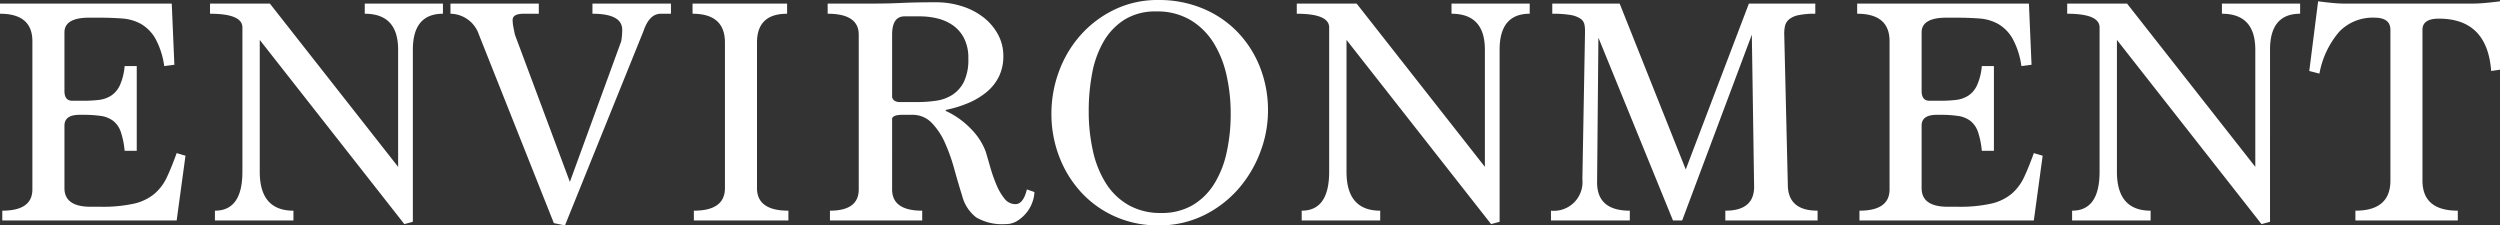 <svg xmlns="http://www.w3.org/2000/svg" width="152.84" height="13.78" viewBox="0 0 152.84 13.78">
  <rect x="0" y="0" width="152.84" height="13.78" fill="#333333" stroke="none"/>
  <path id="パス_65" data-name="パス 65" d="M1.1,0V-.6q1.84,0,1.84-1.3v-9.06q0-1.68-1.98-1.68v-.62h10.5l.16,3.74L11-9.44a4.87,4.87,0,0,0-.54-1.68,2.426,2.426,0,0,0-.87-.89,2.757,2.757,0,0,0-1.17-.34q-.66-.05-1.44-.05H6.42q-1.52,0-1.52.9v3.58q0,.6.48.6h.68a8.075,8.075,0,0,0,.93-.05,1.777,1.777,0,0,0,.76-.26,1.526,1.526,0,0,0,.54-.64,3.6,3.6,0,0,0,.29-1.17h.74v5.18H8.58a5.015,5.015,0,0,0-.24-1.17,1.437,1.437,0,0,0-.46-.66,1.609,1.609,0,0,0-.74-.3,7.027,7.027,0,0,0-1.08-.07H5.82q-.92,0-.92.66v3.82Q4.9-.84,6.5-.84h.62a8.763,8.763,0,0,0,2.03-.19,3,3,0,0,0,1.25-.6,3.009,3.009,0,0,0,.77-1.03q.29-.62.59-1.46l.54.16L11.76,0ZM25.68.22,16.84-11.04v8.06Q16.84-.6,18.9-.6V0H14.1V-.6q1.68,0,1.68-2.38V-11.8q0-.84-1.98-.84v-.62h3.66L25.3-3.28v-7.16q0-2.2-2.04-2.2v-.62h4.78v.62q-1.84,0-1.84,2.2V.08ZM34.82.16,30.24-11.36a1.863,1.863,0,0,0-1.74-1.28v-.62h5.4v.62h-.92q-.68,0-.68.38a2.253,2.253,0,0,0,.04.4q.04.22.1.5l3.36,9,3.14-8.6a4.256,4.256,0,0,0,.06-.7q0-.98-1.82-.98v-.62h4.8v.62h-.62q-.7,0-1.06,1.06L35.5.3ZM43.38,0V-.6q1.9,0,1.9-1.38v-8.9q0-1.76-1.98-1.76v-.62h5.78v.62q-1.84,0-1.84,1.76v8.9q0,1.38,1.92,1.38V0ZM57.02-7.24a8.2,8.2,0,0,0,1.16-.08,2.5,2.5,0,0,0,1-.36,2.031,2.031,0,0,0,.71-.8,3.111,3.111,0,0,0,.27-1.42,2.632,2.632,0,0,0-.27-1.26,2.182,2.182,0,0,0-.7-.79,2.816,2.816,0,0,0-.95-.41,4.527,4.527,0,0,0-1.02-.12h-.96q-.76,0-.76,1.12v3.82q.08.3.48.3Zm7.18,5.5a1.94,1.94,0,0,1-.11.58,2.12,2.12,0,0,1-.34.64,2.321,2.321,0,0,1-.56.52,1.321,1.321,0,0,1-.75.22,3.15,3.15,0,0,1-1.8-.41,2.422,2.422,0,0,1-.86-1.33q-.24-.76-.48-1.63a10.954,10.954,0,0,0-.57-1.6,4.186,4.186,0,0,0-.81-1.22,1.611,1.611,0,0,0-1.2-.49h-.6q-.54,0-.62.22V-1.9q0,1.3,1.84,1.3V0H51.7V-.6q1.76,0,1.76-1.3v-9.46q0-1.28-1.9-1.28v-.62h2.5q.66,0,1.12-.01t.89-.03q.43-.02.92-.03t1.19-.01a5.152,5.152,0,0,1,1.62.25,4.15,4.15,0,0,1,1.31.69,3.329,3.329,0,0,1,.87,1.04,2.72,2.72,0,0,1,.32,1.3,2.825,2.825,0,0,1-.26,1.24,2.845,2.845,0,0,1-.73.94,4.452,4.452,0,0,1-1.11.68,7.092,7.092,0,0,1-1.42.44v.06a5.112,5.112,0,0,1,1.59,1.15,3.924,3.924,0,0,1,.85,1.33q.12.4.28.96a9.413,9.413,0,0,0,.37,1.06,3.559,3.559,0,0,0,.49.85.844.844,0,0,0,.68.35q.48,0,.7-.9ZM71.94-.46a3.726,3.726,0,0,0,1.92-.47,3.874,3.874,0,0,0,1.32-1.29,6.061,6.061,0,0,0,.77-1.93,10.865,10.865,0,0,0,.25-2.39,10.619,10.619,0,0,0-.25-2.32,6.375,6.375,0,0,0-.79-1.99,4.226,4.226,0,0,0-1.41-1.4,3.982,3.982,0,0,0-2.11-.53,3.538,3.538,0,0,0-1.93.5,3.857,3.857,0,0,0-1.28,1.34A6.085,6.085,0,0,0,67.73-9a12.245,12.245,0,0,0-.21,2.3,11.051,11.051,0,0,0,.26,2.46,6.166,6.166,0,0,0,.8,1.98A3.958,3.958,0,0,0,69.96-.94,3.924,3.924,0,0,0,71.94-.46ZM71.78.3a6.412,6.412,0,0,1-2.62-.53,6.269,6.269,0,0,1-2.07-1.46,6.773,6.773,0,0,1-1.36-2.18,7.25,7.25,0,0,1-.49-2.67,7.386,7.386,0,0,1,.46-2.57,6.911,6.911,0,0,1,1.32-2.22,6.6,6.6,0,0,1,2.07-1.56,6.055,6.055,0,0,1,2.69-.59,6.955,6.955,0,0,1,2.69.51,6.306,6.306,0,0,1,2.12,1.42A6.531,6.531,0,0,1,77.98-9.4a7.153,7.153,0,0,1,.5,2.7A7.086,7.086,0,0,1,78-4.16a7.332,7.332,0,0,1-1.35,2.25,6.726,6.726,0,0,1-2.11,1.6A6.168,6.168,0,0,1,71.78.3ZM92.12.22,83.28-11.04v8.06q0,2.38,2.06,2.38V0h-4.8V-.6q1.68,0,1.68-2.38V-11.8q0-.84-1.98-.84v-.62H83.9l7.84,9.98v-7.16q0-2.2-2.04-2.2v-.62h4.78v.62q-1.84,0-1.84,2.2V.08ZM106.44,0V-.6q1.76,0,1.76-1.46l-.14-9.3L103.8,0h-.56L98.68-11.18,98.6-2.36q-.02,1.76,2,1.76V0H95.78V-.6A1.753,1.753,0,0,0,97.7-2.52l.16-8.92v-.2a1.493,1.493,0,0,0-.05-.4.584.584,0,0,0-.26-.32,1.618,1.618,0,0,0-.61-.21,6.562,6.562,0,0,0-1.08-.07v-.62h4.12l4.04,10.14,3.86-10.14h4.06v.62a4.722,4.722,0,0,0-1.04.09,1.3,1.3,0,0,0-.57.26.738.738,0,0,0-.24.39,2.07,2.07,0,0,0-.05.46l.22,9.24q0,1.6,1.82,1.6V0Zm8.2,0V-.6q1.84,0,1.84-1.3v-9.06q0-1.68-1.98-1.68v-.62H125l.16,3.74-.62.08a4.87,4.87,0,0,0-.54-1.68,2.426,2.426,0,0,0-.87-.89,2.757,2.757,0,0,0-1.17-.34q-.66-.05-1.44-.05h-.56q-1.52,0-1.52.9v3.58q0,.6.48.6h.68a8.075,8.075,0,0,0,.93-.05,1.777,1.777,0,0,0,.76-.26,1.526,1.526,0,0,0,.54-.64,3.6,3.6,0,0,0,.29-1.17h.74v5.18h-.74a5.016,5.016,0,0,0-.24-1.17,1.437,1.437,0,0,0-.46-.66,1.609,1.609,0,0,0-.74-.3,7.027,7.027,0,0,0-1.08-.07h-.24q-.92,0-.92.66v3.82q0,1.14,1.6,1.14h.62a8.763,8.763,0,0,0,2.03-.19,3,3,0,0,0,1.25-.6,3.009,3.009,0,0,0,.77-1.03q.29-.62.59-1.46l.54.16L125.3,0Zm24.58.22-8.84-11.26v8.06q0,2.38,2.06,2.38V0h-4.8V-.6q1.68,0,1.68-2.38V-11.8q0-.84-1.98-.84v-.62H131l7.84,9.98v-7.16q0-2.2-2.04-2.2v-.62h4.78v.62q-1.84,0-1.84,2.2V.08ZM144.96,0V-.6q2.14,0,2.14-1.84v-9.22q0-.74-.98-.74a2.84,2.84,0,0,0-2.14.85,5.413,5.413,0,0,0-1.22,2.57l-.62-.16.54-4.26q.46.06.87.1t.79.04h7.7q.42,0,.86-.04t.9-.1v4.18l-.54.08q-.24-3.2-3.2-3.2-1,0-1,.68v9.22q0,1.84,2.16,1.84V0Z" transform="translate(-0.96 13.48)" fill="#fff"/>
</svg>

